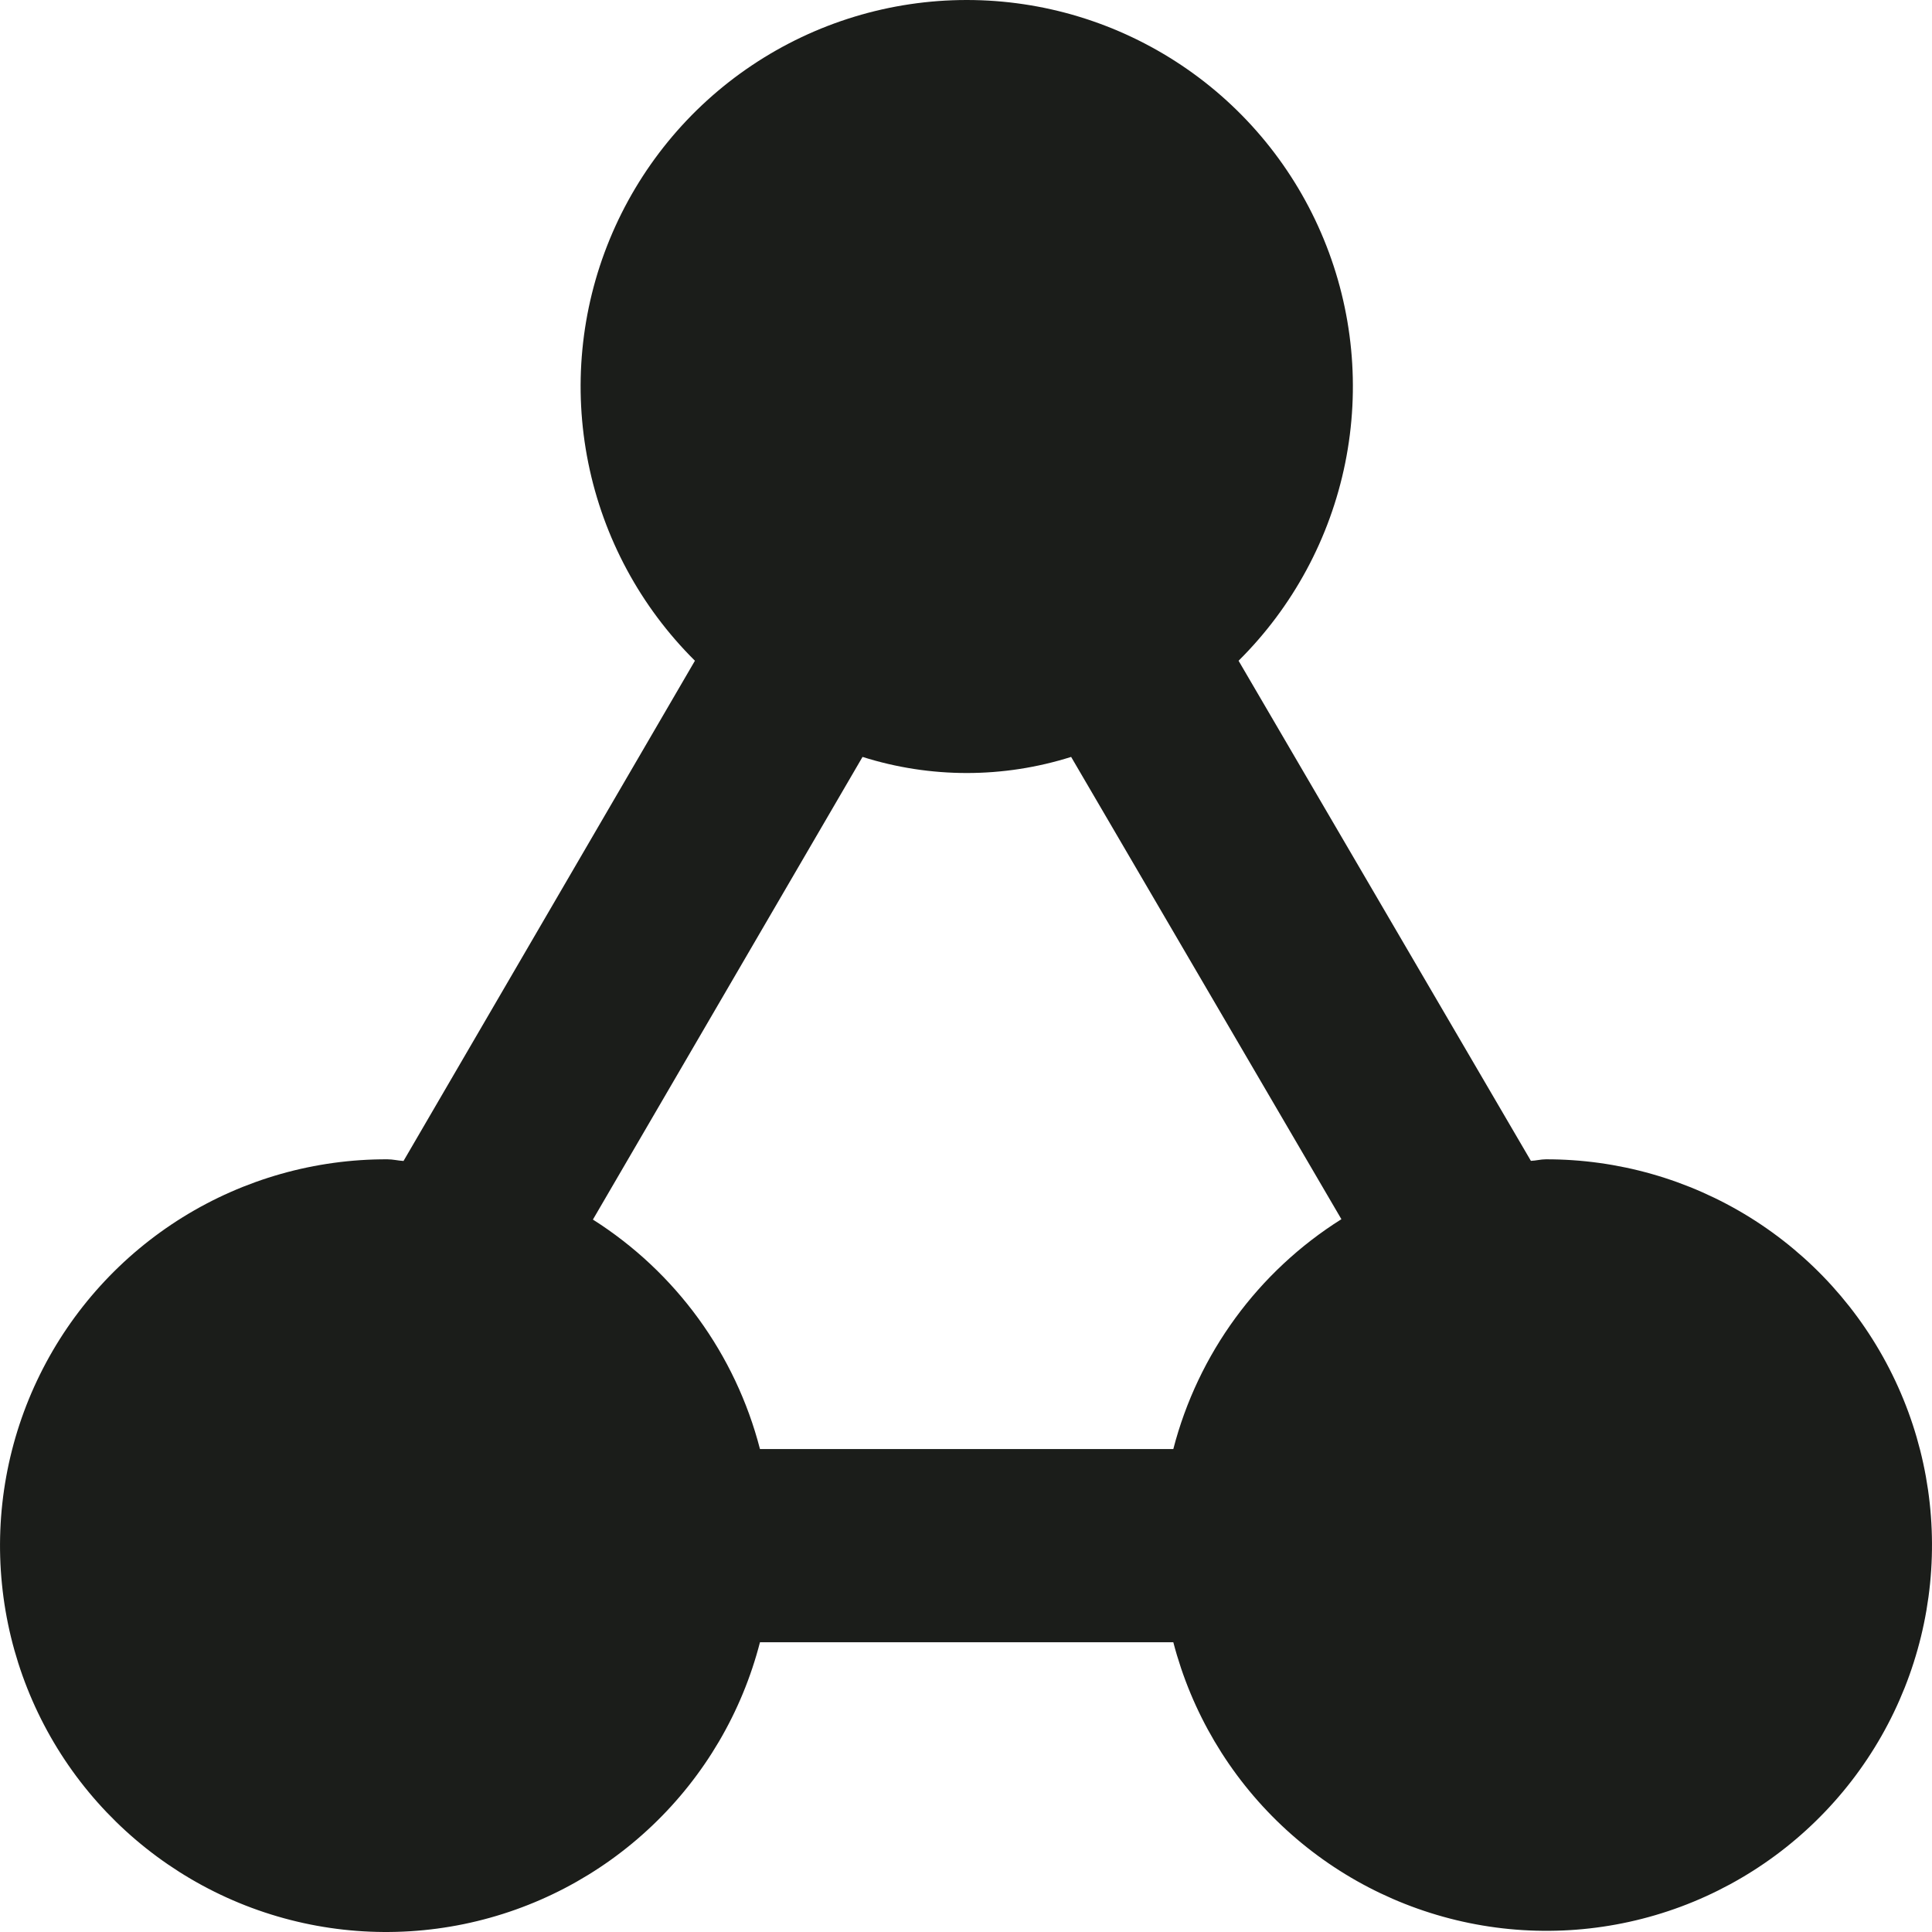 <svg width="36" height="36" viewBox="0 0 36 36" fill="none" xmlns="http://www.w3.org/2000/svg">
<path d="M28.805 21.602C28.709 21.602 28.625 21.627 28.526 21.631L23.079 12.312C24.092 11.307 24.783 10.025 25.066 8.627C25.349 7.228 25.21 5.778 24.667 4.459C24.125 3.14 23.203 2.011 22.018 1.218C20.833 0.424 19.44 0 18.014 0C16.588 0 15.195 0.424 14.01 1.218C12.826 2.011 11.904 3.14 11.361 4.459C10.818 5.778 10.679 7.228 10.962 8.627C11.245 10.025 11.936 11.307 12.949 12.312L7.519 21.633C7.416 21.627 7.323 21.602 7.22 21.602C5.873 21.597 4.552 21.971 3.407 22.68C2.262 23.39 1.339 24.406 0.743 25.615C0.147 26.823 -0.098 28.175 0.036 29.515C0.169 30.856 0.676 32.133 1.499 33.2C2.322 34.266 3.428 35.081 4.69 35.55C5.953 36.019 7.321 36.124 8.641 35.853C9.96 35.582 11.177 34.947 12.153 34.018C13.129 33.09 13.825 31.905 14.161 30.601H21.863C22.202 31.902 22.898 33.082 23.873 34.007C24.848 34.932 26.063 35.564 27.379 35.833C28.696 36.102 30.061 35.996 31.32 35.528C32.58 35.059 33.682 34.246 34.503 33.182C35.324 32.118 35.83 30.845 35.964 29.507C36.098 28.169 35.855 26.821 35.261 25.615C34.668 24.409 33.748 23.394 32.607 22.684C31.465 21.975 30.148 21.6 28.805 21.602ZM16.072 14.104C17.337 14.504 18.694 14.504 19.959 14.104L24.995 22.718C23.443 23.693 22.322 25.226 21.863 27.001H14.161C13.704 25.232 12.591 23.703 11.048 22.725L16.072 14.104Z" fill="#1B1D1A"/>
</svg>
